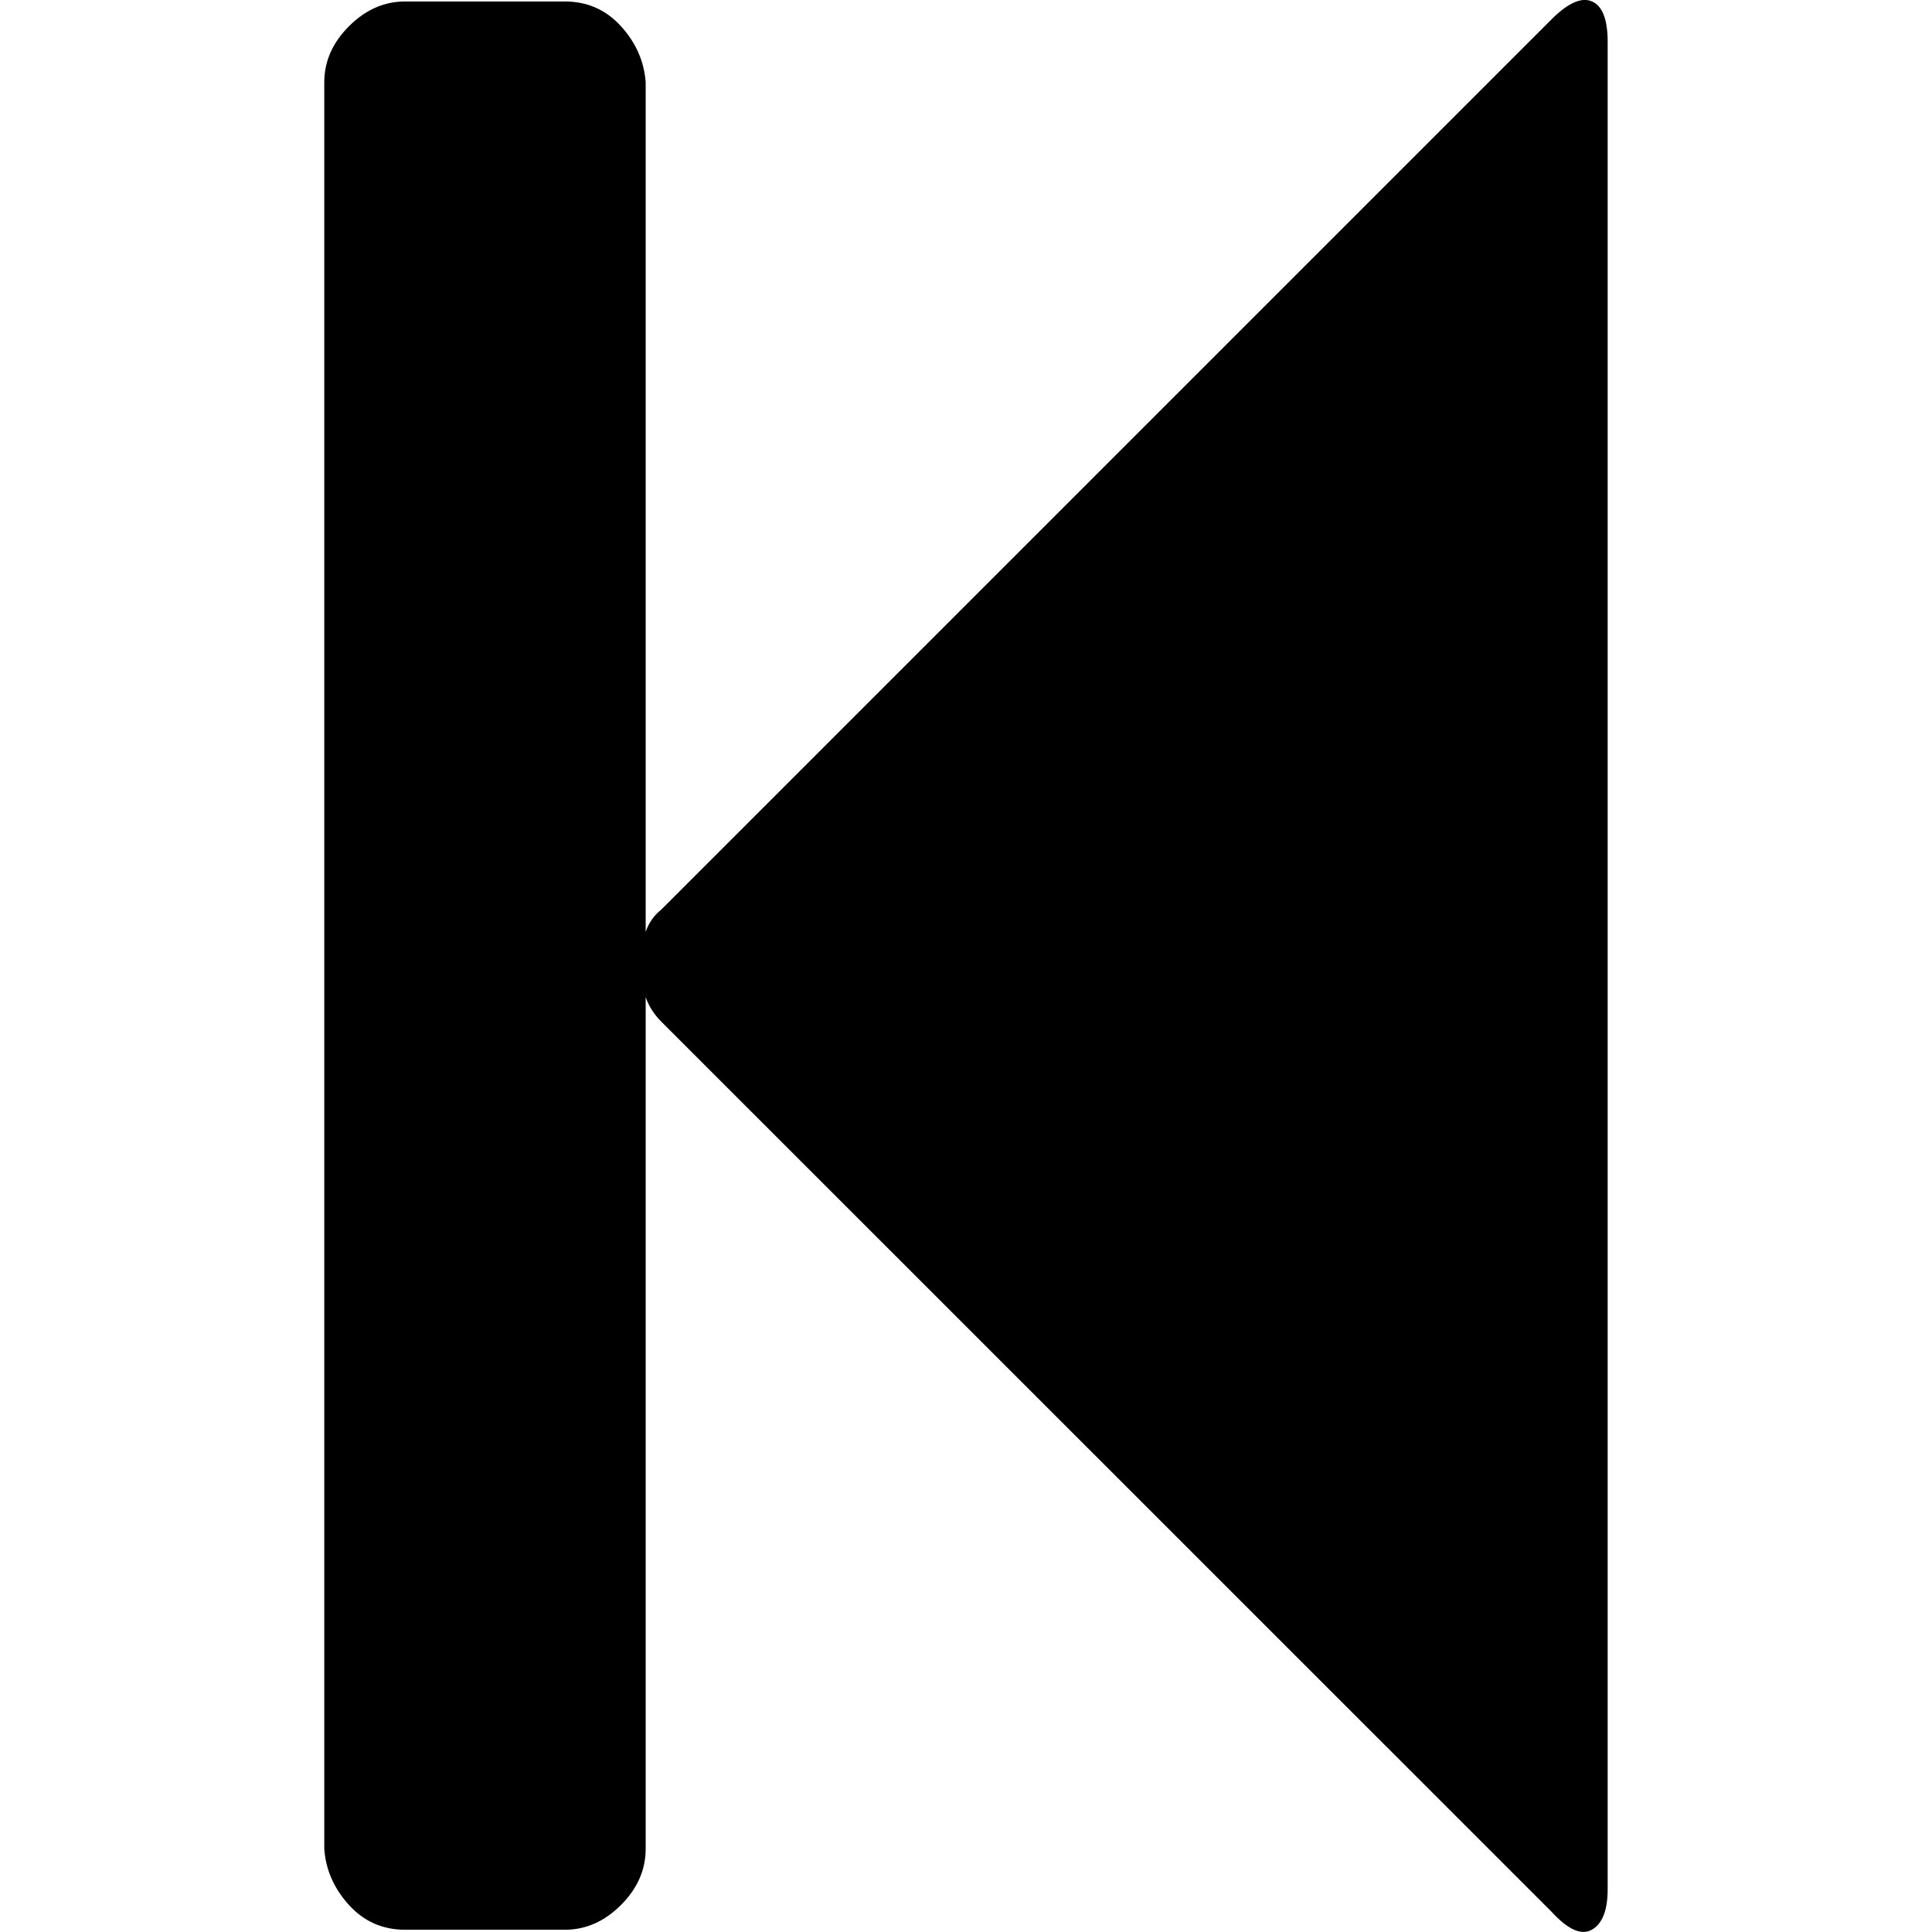 <?xml version="1.0" encoding="UTF-8" standalone="no"?>
<svg
   xmlns:dc="http://purl.org/dc/elements/1.1/"
   xmlns:cc="http://creativecommons.org/ns#"
   xmlns:rdf="http://www.w3.org/1999/02/22-rdf-syntax-ns#"
   xmlns:svg="http://www.w3.org/2000/svg"
   xmlns="http://www.w3.org/2000/svg"
   xmlns:sodipodi="http://sodipodi.sourceforge.net/DTD/sodipodi-0.dtd"
   xmlns:inkscape="http://www.inkscape.org/namespaces/inkscape"
   width="25"
   version="1.1"
   id="svg4"
   sodipodi:docname="to-start.svg"
   height="25"
   inkscape:version="0.92.2 5c3e80d, 2017-08-06">
  <defs
     id="defs8" />
  <sodipodi:namedview
     pagecolor="#ffffff"
     bordercolor="#666666"
     borderopacity="1"
     objecttolerance="10"
     gridtolerance="10"
     guidetolerance="10"
     inkscape:pageopacity="0"
     inkscape:pageshadow="2"
     inkscape:window-width="1920"
     inkscape:window-height="963"
     id="namedview6"
     showgrid="false"
     inkscape:zoom="2.4866906"
     inkscape:cx="149.8832"
     inkscape:cy="50"
     inkscape:window-x="1920"
     inkscape:window-y="0"
     inkscape:window-maximized="1"
     inkscape:current-layer="svg4" />
  <path
     d="m 20.076,0.251 q 0.32,-0.32 0.523,-0.233 0.204,0.087 0.204,0.523 V 24.447 q 0,0.407 -0.204,0.523 -0.204,0.116 -0.523,-0.233 L 8.559,13.222 q -0.145,-0.145 -0.204,-0.32 v 11.022 q 0,0.407 -0.32,0.727 -0.32,0.32 -0.727,0.32 h -2.065 q -0.436,0 -0.727,-0.32 -0.291,-0.32 -0.32,-0.727 V 1.066 q 0,-0.407 0.32,-0.727 0.32,-0.32 0.727,-0.32 h 2.065 q 0.436,0 0.727,0.32 0.291,0.32 0.32,0.727 V 12.059 q 0.058,-0.174 0.204,-0.291 z"
     id="path2"
     inkscape:connector-curvature="0"
     style="stroke-width:0.029" />
</svg>

